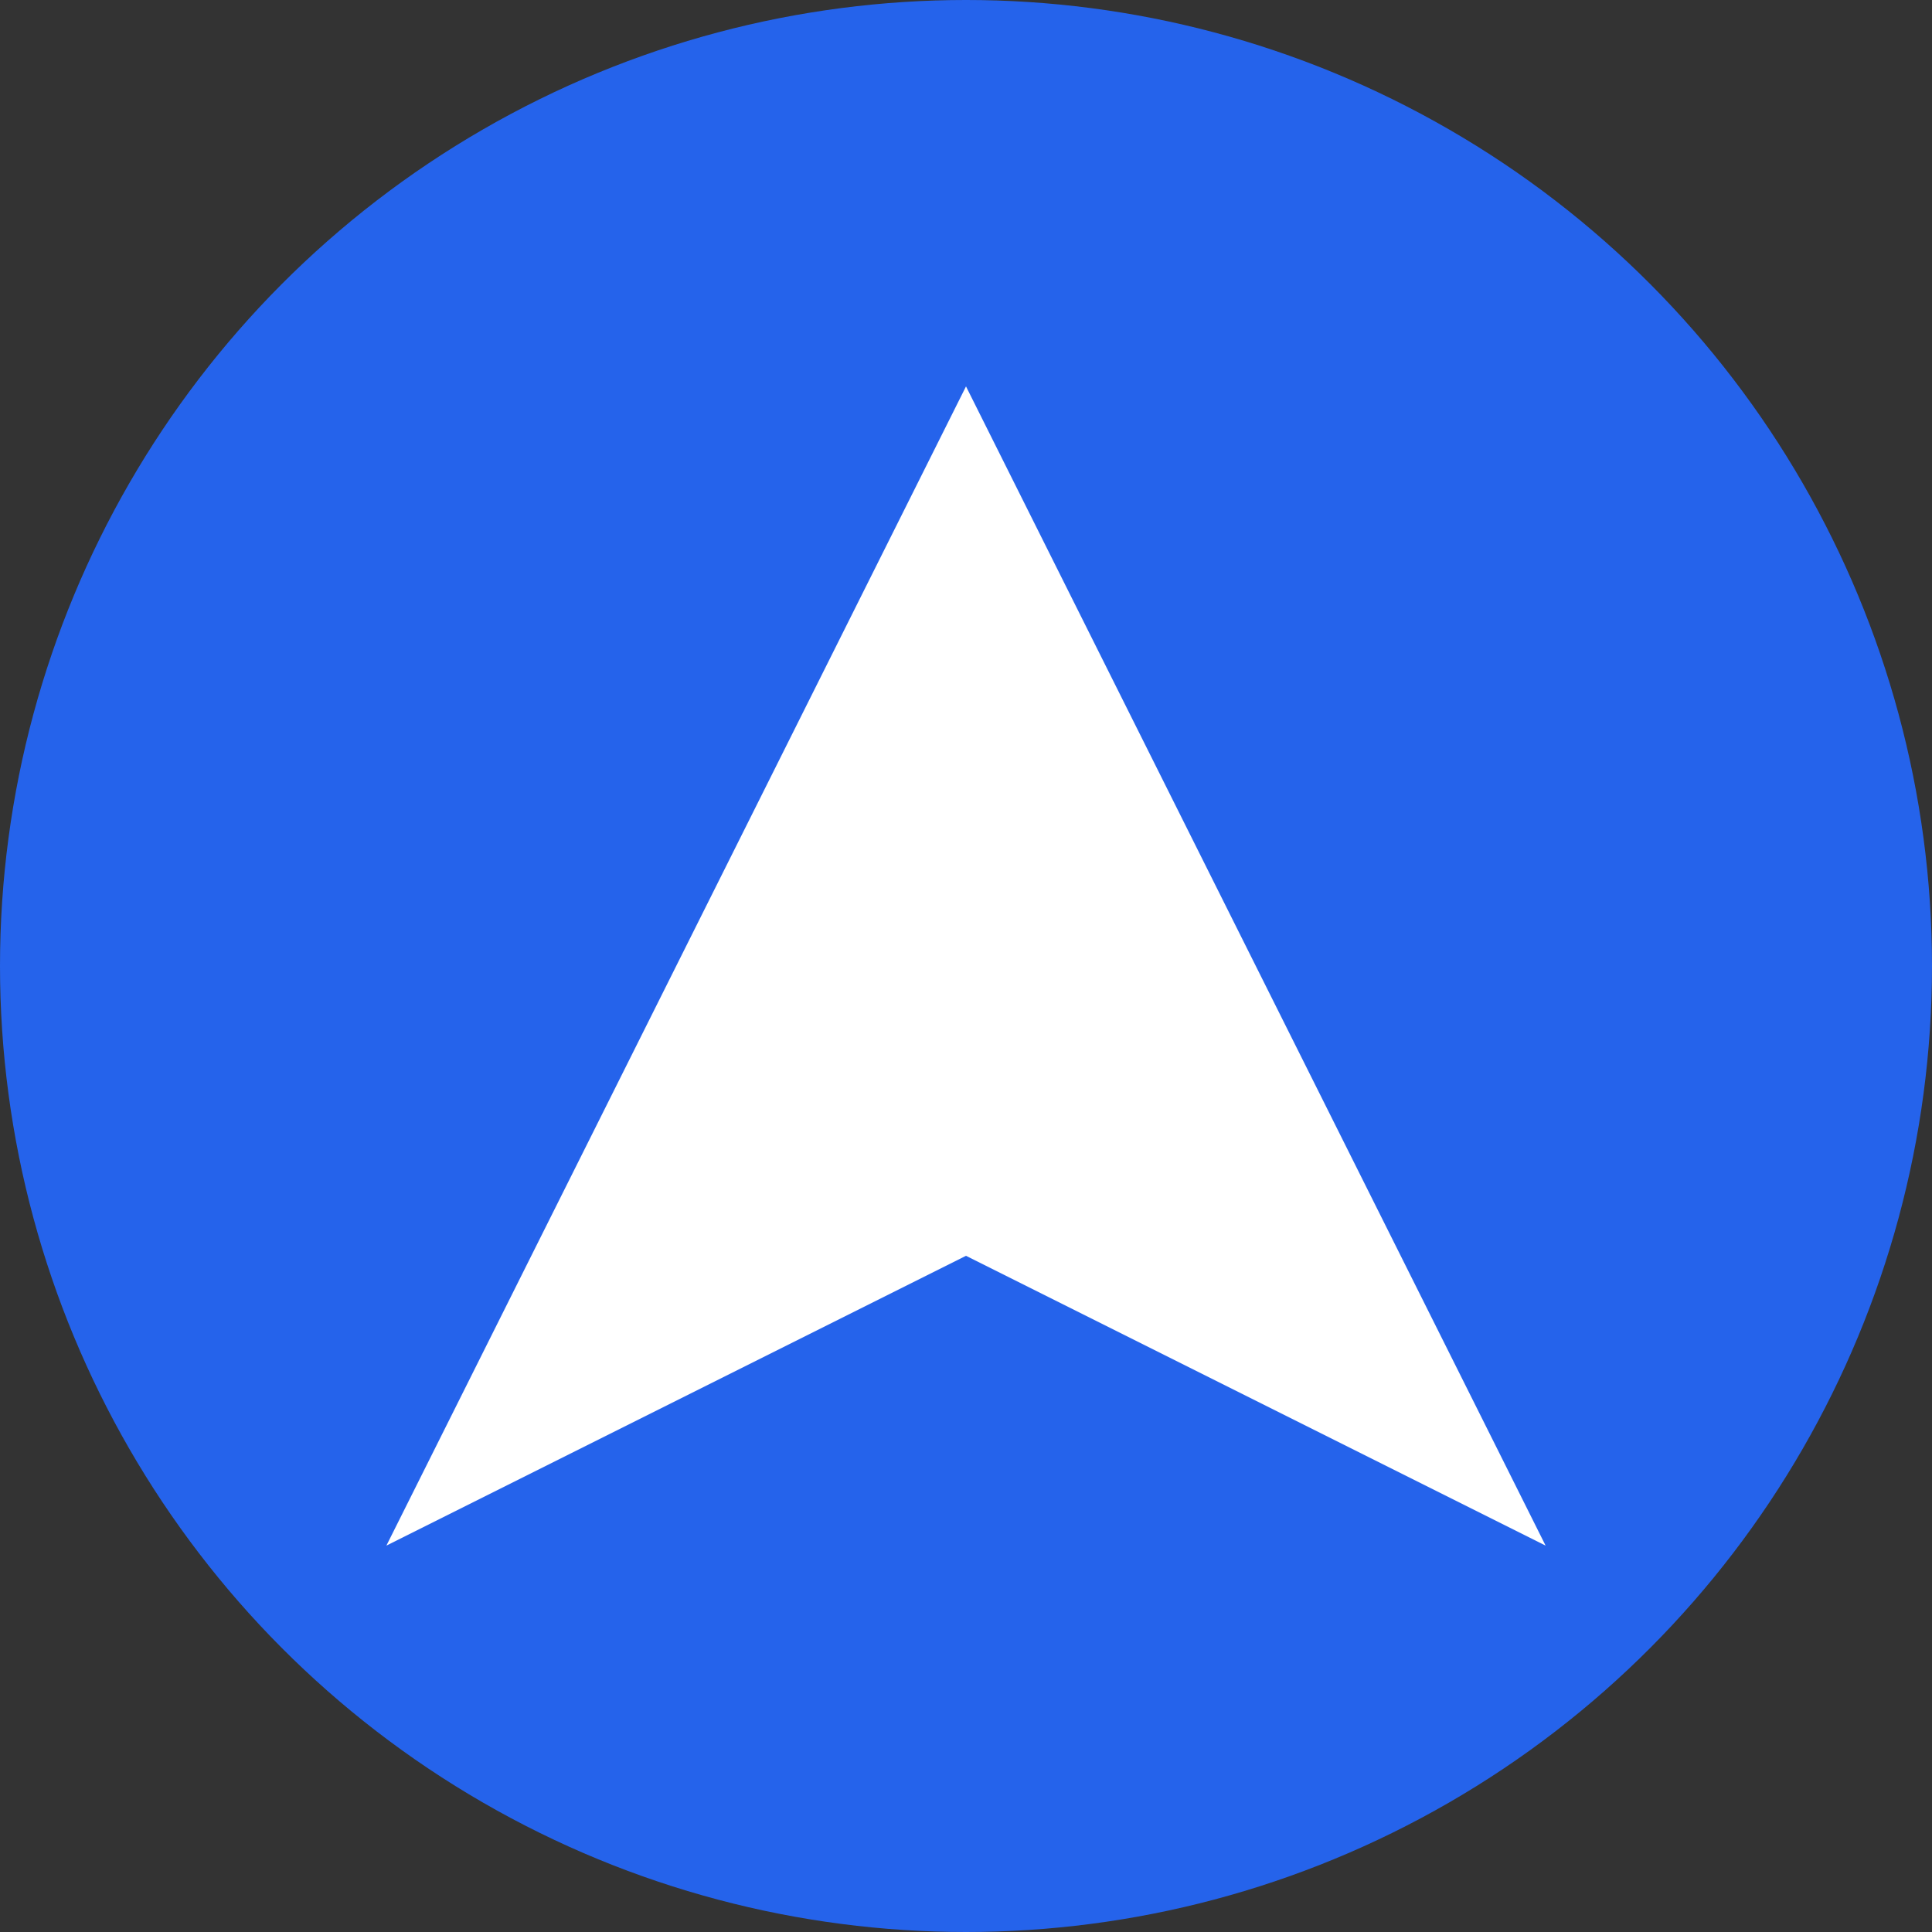 <svg xmlns="http://www.w3.org/2000/svg" viewBox="0 0 100 100"><rect x="0" y="0" width="100" height="100" fill="#333333" stroke="none"/><circle cx="50" cy="50" r="50" fill="#2563eb"/><path d="M50 20 L80 80 L50 65 L20 80 Z" fill="white"/></svg>
